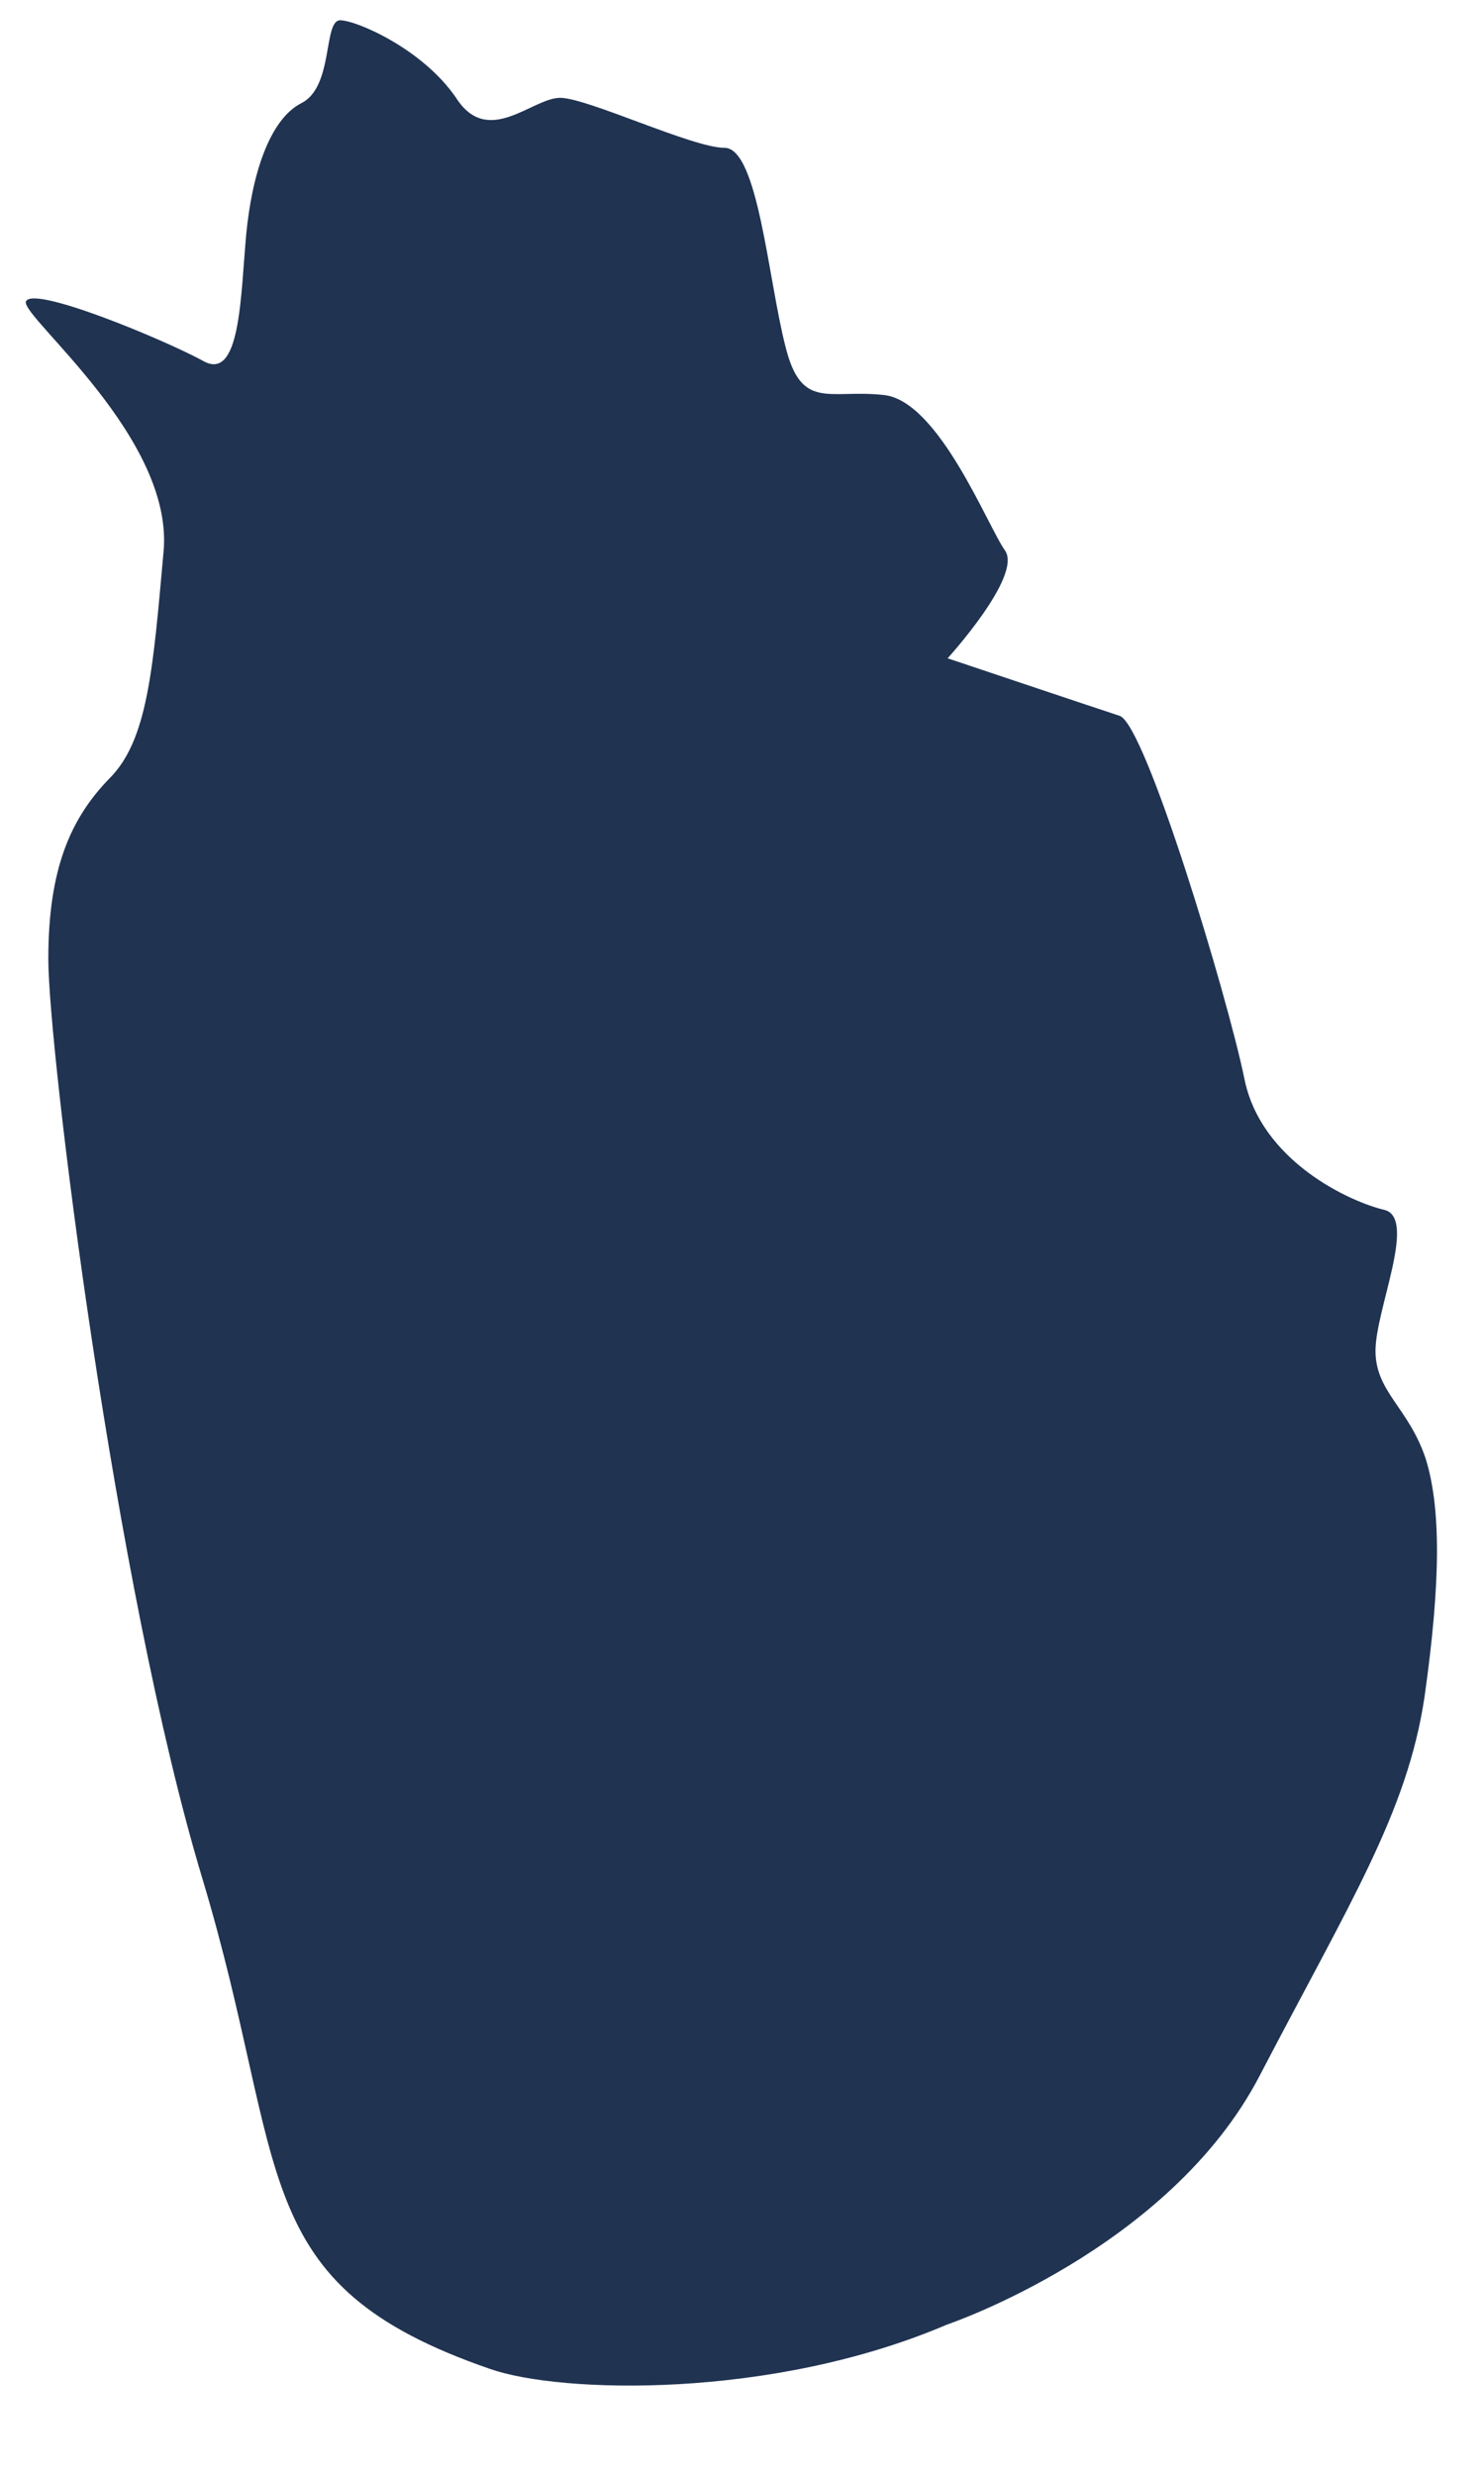 <svg width="9" height="15" viewBox="0 0 9 15" fill="none" xmlns="http://www.w3.org/2000/svg">
<path d="M8.645 8.837C8.54 8.529 8.342 8.436 8.342 8.187C8.342 7.938 8.593 7.389 8.399 7.334C8.189 7.286 7.644 7.037 7.546 6.534C7.443 6.036 6.948 4.394 6.791 4.339C6.641 4.29 5.747 3.99 5.747 3.99C5.747 3.99 6.2 3.493 6.096 3.338C5.991 3.193 5.694 2.428 5.359 2.394C5.026 2.358 4.86 2.492 4.763 2.098C4.659 1.694 4.597 0.896 4.394 0.896C4.2 0.896 3.562 0.593 3.397 0.593C3.227 0.593 2.96 0.896 2.766 0.593C2.563 0.296 2.161 0.123 2.063 0.123C1.959 0.123 2.025 0.529 1.826 0.626C1.635 0.725 1.528 1.055 1.493 1.423C1.459 1.794 1.459 2.321 1.229 2.186C0.991 2.057 0.195 1.726 0.157 1.828C0.129 1.922 1.065 2.659 0.991 3.354C0.928 4.055 0.896 4.49 0.661 4.721C0.428 4.962 0.293 5.266 0.293 5.813C0.293 6.354 0.693 9.615 1.227 11.385C1.758 13.148 1.48 13.845 2.974 14.359C3.397 14.507 4.677 14.545 5.742 14.09C5.742 14.09 7.09 13.636 7.639 12.582C8.183 11.537 8.534 10.988 8.639 10.287C8.739 9.583 8.739 9.134 8.645 8.837Z" fill="#203351"/>
</svg>

